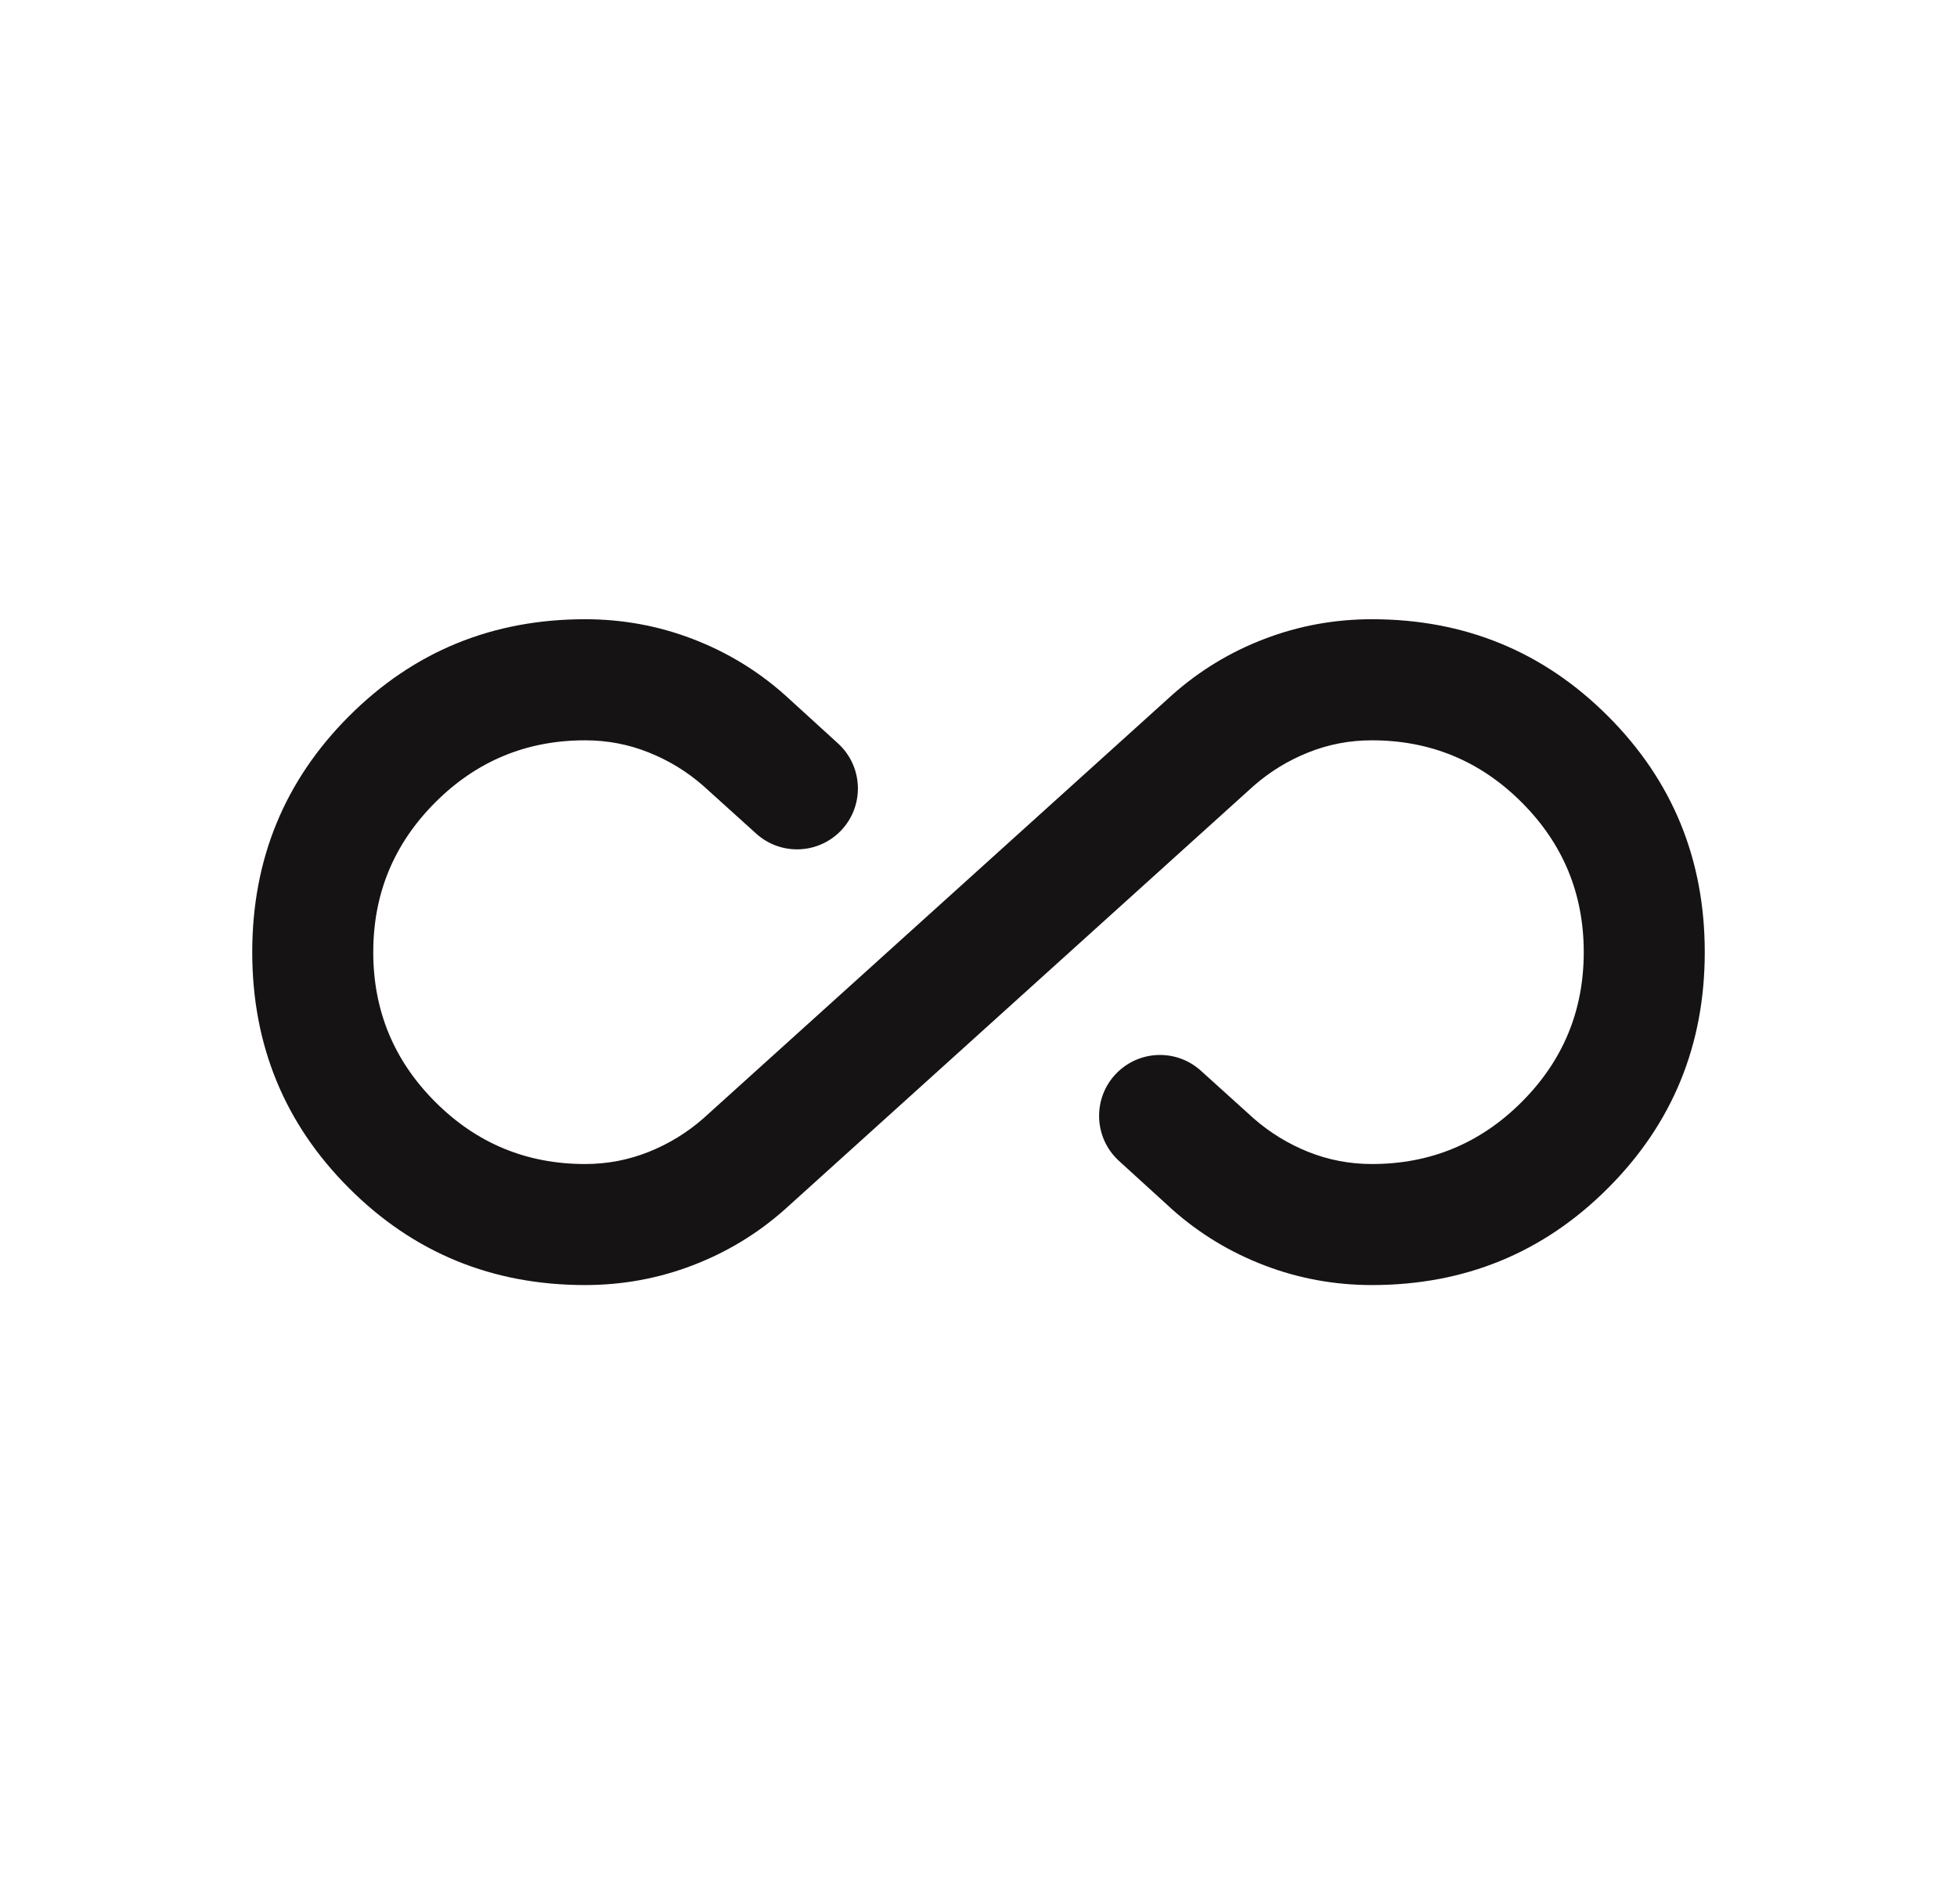 <svg width="37" height="36" viewBox="0 0 37 36" fill="none" xmlns="http://www.w3.org/2000/svg">
<mask id="mask0_207_122" style="mask-type:alpha" maskUnits="userSpaceOnUse" x="0" y="0" width="37" height="36">
<rect x="0.5" width="36" height="36" fill="#D9D9D9"/>
</mask>
<g mask="url(#mask0_207_122)">
<path d="M11.062 24.293C9.308 24.293 7.82 23.683 6.6 22.462C5.379 21.242 4.769 19.754 4.769 18C4.769 16.245 5.379 14.758 6.6 13.537C7.82 12.317 9.308 11.706 11.062 11.706C11.768 11.706 12.445 11.83 13.093 12.078C13.742 12.326 14.323 12.679 14.838 13.137L15.844 14.054C16.347 14.513 16.345 15.305 15.839 15.761C15.4 16.155 14.735 16.155 14.297 15.759L13.294 14.853C12.989 14.586 12.645 14.376 12.264 14.224C11.882 14.071 11.482 13.995 11.062 13.995C9.956 13.995 9.012 14.386 8.23 15.168C7.448 15.95 7.057 16.894 7.057 18C7.057 19.106 7.448 20.05 8.23 20.832C9.012 21.614 9.956 22.005 11.062 22.005C11.482 22.005 11.882 21.928 12.264 21.776C12.645 21.623 12.989 21.413 13.294 21.146L22.162 13.137C22.677 12.679 23.258 12.326 23.907 12.078C24.555 11.83 25.232 11.706 25.938 11.706C27.692 11.706 29.18 12.317 30.4 13.537C31.621 14.758 32.231 16.245 32.231 18C32.231 19.754 31.621 21.242 30.4 22.462C29.18 23.683 27.692 24.293 25.938 24.293C25.232 24.293 24.555 24.169 23.907 23.921C23.258 23.673 22.677 23.321 22.162 22.863L21.156 21.946C20.653 21.487 20.655 20.694 21.161 20.239C21.6 19.844 22.265 19.845 22.703 20.24L23.706 21.146C24.012 21.413 24.355 21.623 24.736 21.776C25.118 21.928 25.518 22.005 25.938 22.005C27.044 22.005 27.988 21.614 28.77 20.832C29.552 20.05 29.943 19.106 29.943 18C29.943 16.894 29.552 15.95 28.77 15.168C27.988 14.386 27.044 13.995 25.938 13.995C25.518 13.995 25.118 14.071 24.736 14.224C24.355 14.376 24.012 14.586 23.706 14.853L14.838 22.863C14.323 23.321 13.742 23.673 13.093 23.921C12.445 24.169 11.768 24.293 11.062 24.293Z" fill="#151313"/>
</g>
</svg>
